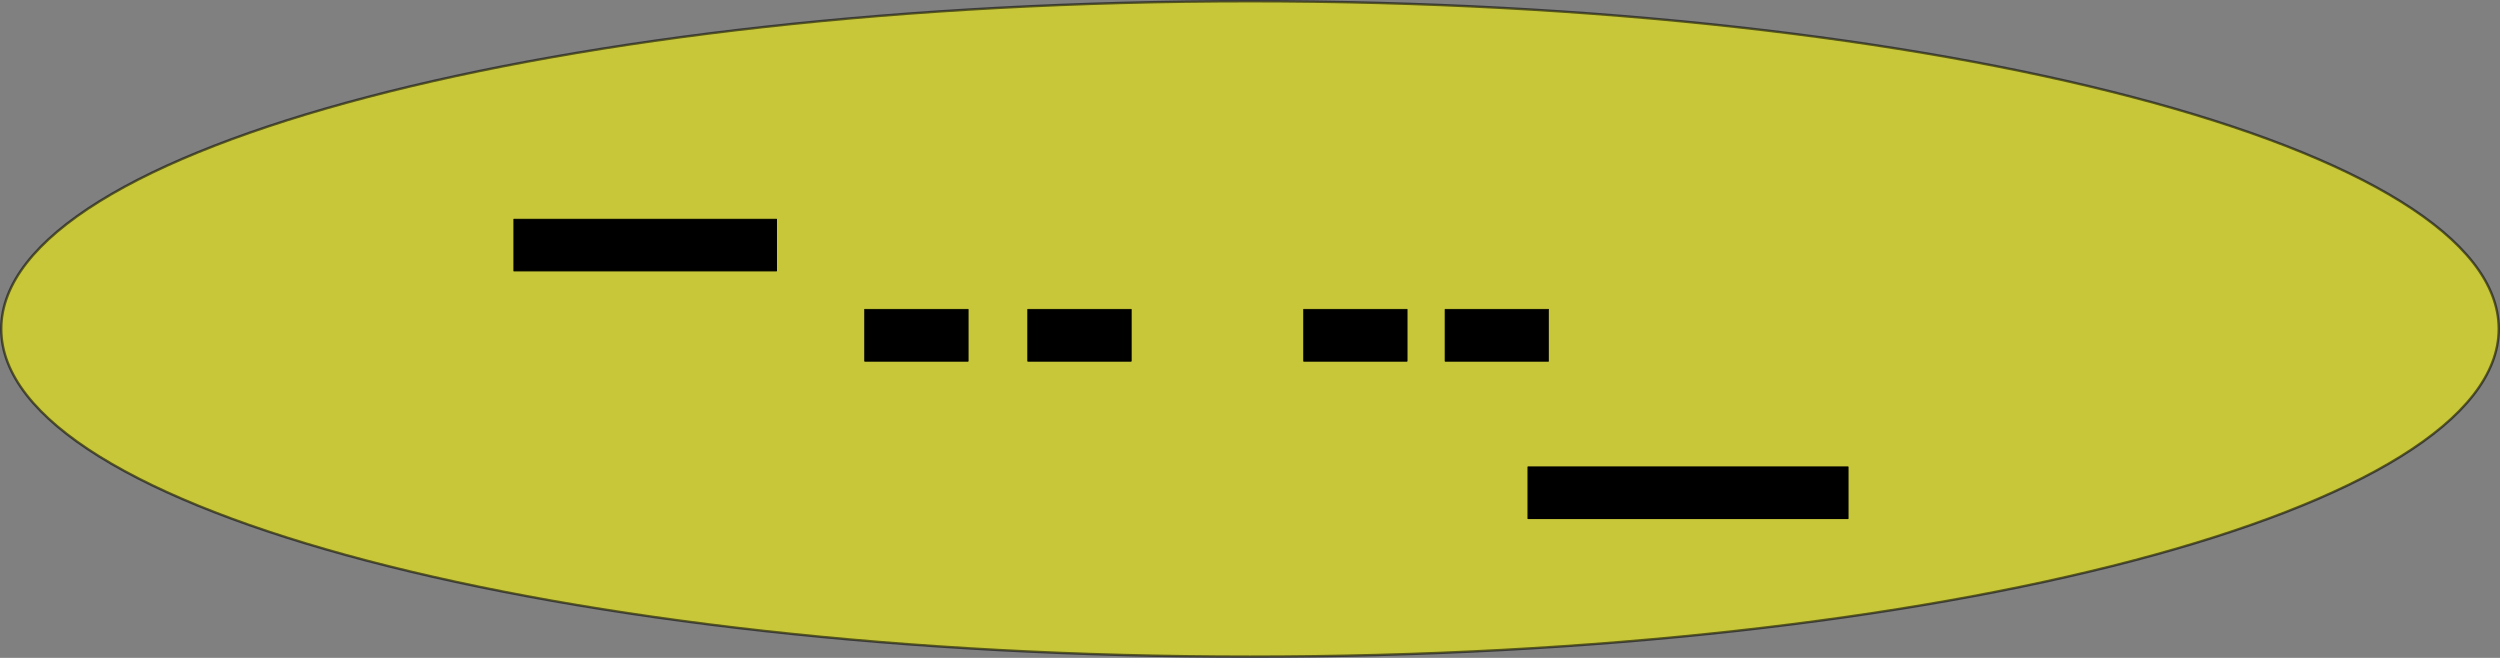 <?xml version="1.0" encoding="UTF-8" standalone="no"?>
<!-- Created with Inkscape (http://www.inkscape.org/) -->

<svg
   xmlns:dc="http://purl.org/dc/elements/1.1/"
   xmlns:cc="http://creativecommons.org/ns#"
   xmlns:rdf="http://www.w3.org/1999/02/22-rdf-syntax-ns#"
   xmlns:svg="http://www.w3.org/2000/svg"
   xmlns="http://www.w3.org/2000/svg"
   xmlns:xlink="http://www.w3.org/1999/xlink"
   xmlns:sodipodi="http://sodipodi.sourceforge.net/DTD/sodipodi-0.dtd"
   xmlns:inkscape="http://www.inkscape.org/namespaces/inkscape"
   width="1346.457"
   height="354.331"
   id="svg3077"
   version="1.1"
   inkscape:version="0.91 r13725"
   sodipodi:docname="arbre-zoe-V07-final-socle.svg"
   inkscape:export-filename="/home/laurent/Documents/135_Projets/20_Projets_Divers/93_ArbreBijoux/AB2/arbre-zoe-V07.png"
   inkscape:export-xdpi="26.723597"
   inkscape:export-ydpi="26.723597">
  <rect width="100%" height="100%" fill="#808080" stroke="none"/>
  <defs
     id="defs3079">
    <linearGradient
       y2="248.564"
       x2="743.797"
       y1="248.104"
       x1="620.323"
       gradientTransform="translate(-205.205,21.168)"
       gradientUnits="userSpaceOnUse"
       id="linearGradient2609"
       xlink:href="#linearGradient2287"
       inkscape:collect="always" />
    <linearGradient
       gradientTransform="translate(12,0)"
       y2="253.159"
       x2="355.508"
       y1="252.508"
       x1="331.254"
       gradientUnits="userSpaceOnUse"
       id="linearGradient2607"
       xlink:href="#linearGradient4312"
       inkscape:collect="always" />
    <linearGradient
       gradientTransform="translate(12,0)"
       y2="262.83"
       x2="330.942"
       y1="260.989"
       x1="111.364"
       gradientUnits="userSpaceOnUse"
       id="linearGradient2605"
       xlink:href="#linearGradient4281"
       inkscape:collect="always" />
    <linearGradient
       gradientTransform="translate(12,0)"
       y2="262.83"
       x2="330.942"
       y1="260.989"
       x1="111.364"
       gradientUnits="userSpaceOnUse"
       id="linearGradient2603"
       xlink:href="#linearGradient4281"
       inkscape:collect="always" />
    <linearGradient
       gradientTransform="translate(12,0)"
       y2="262.83"
       x2="330.942"
       y1="260.989"
       x1="111.364"
       gradientUnits="userSpaceOnUse"
       id="linearGradient2601"
       xlink:href="#linearGradient4281"
       inkscape:collect="always" />
    <linearGradient
       gradientTransform="translate(12,0)"
       y2="262.83"
       x2="330.942"
       y1="260.989"
       x1="111.364"
       gradientUnits="userSpaceOnUse"
       id="linearGradient2599"
       xlink:href="#linearGradient4281"
       inkscape:collect="always" />
    <linearGradient
       y2="348.498"
       x2="133.613"
       y1="347.963"
       x1="49.239"
       gradientTransform="translate(280.745,-86.284)"
       gradientUnits="userSpaceOnUse"
       id="linearGradient2597"
       xlink:href="#linearGradient4325"
       inkscape:collect="always" />
    <linearGradient
       y2="388.808"
       x2="413.497"
       y1="388.92"
       x1="392.074"
       gradientTransform="translate(12,-108)"
       gradientUnits="userSpaceOnUse"
       id="linearGradient2595"
       xlink:href="#linearGradient2298"
       inkscape:collect="always" />
    <linearGradient
       y2="270.775"
       x2="717.278"
       y1="271.804"
       x1="630.908"
       gradientTransform="translate(-170,0)"
       gradientUnits="userSpaceOnUse"
       id="linearGradient2593"
       xlink:href="#linearGradient2309"
       inkscape:collect="always" />
    <linearGradient
       y2="387.222"
       x2="429.849"
       y1="389.825"
       x1="304.246"
       gradientTransform="translate(116.452,-128.206)"
       gradientUnits="userSpaceOnUse"
       id="linearGradient2591"
       xlink:href="#linearGradient2276"
       inkscape:collect="always" />
    <linearGradient
       y2="339.389"
       x2="156.917"
       y1="339.714"
       x1="113.238"
       gradientTransform="translate(238.476,-73.54)"
       gradientUnits="userSpaceOnUse"
       id="linearGradient2589"
       xlink:href="#linearGradient4336"
       inkscape:collect="always" />
    <linearGradient
       y2="273.333"
       x2="150.984"
       y1="272.357"
       x1="13.992"
       gradientTransform="translate(119.706,-32.865)"
       gradientUnits="userSpaceOnUse"
       id="linearGradient2587"
       xlink:href="#linearGradient4301"
       inkscape:collect="always" />
    <linearGradient
       gradientTransform="translate(12,0)"
       y2="288.6"
       x2="681.368"
       y1="285.839"
       x1="119.647"
       gradientUnits="userSpaceOnUse"
       id="linearGradient2585"
       xlink:href="#linearGradient4257"
       inkscape:collect="always" />
    <linearGradient
       y2="262.83"
       x2="330.942"
       y1="260.989"
       x1="111.364"
       gradientUnits="userSpaceOnUse"
       id="linearGradient2444"
       xlink:href="#linearGradient4281"
       inkscape:collect="always" />
    <linearGradient
       gradientUnits="userSpaceOnUse"
       y2="262.83"
       x2="330.942"
       y1="260.989"
       x1="111.364"
       id="linearGradient4287"
       xlink:href="#linearGradient4281"
       inkscape:collect="always" />
    <linearGradient
       gradientTransform="translate(58.571,-140.571)"
       gradientUnits="userSpaceOnUse"
       y2="492"
       x2="458.159"
       y1="373.556"
       x1="160.095"
       id="linearGradient3232"
       xlink:href="#linearGradient3226"
       inkscape:collect="always" />
    <linearGradient
       id="linearGradient3218">
      <stop
         id="stop3220"
         offset="0"
         style="stop-color:#000000;stop-opacity:1;" />
      <stop
         id="stop3222"
         offset="1"
         style="stop-color:#7c7e86;stop-opacity:1;" />
    </linearGradient>
    <linearGradient
       id="linearGradient3226">
      <stop
         id="stop3228"
         offset="0"
         style="stop-color:#dedbdb;stop-opacity:1;" />
      <stop
         id="stop3230"
         offset="1"
         style="stop-color:#cfd0d1;stop-opacity:1;" />
    </linearGradient>
    <linearGradient
       id="linearGradient4257">
      <stop
         id="stop4259"
         offset="0"
         style="stop-color:#8f8f09;stop-opacity:1;" />
      <stop
         id="stop4261"
         offset="1"
         style="stop-color:#bfbf1c;stop-opacity:1;" />
    </linearGradient>
    <linearGradient
       id="linearGradient4281">
      <stop
         id="stop4283"
         offset="0"
         style="stop-color:#8a0a0a;stop-opacity:1;" />
      <stop
         id="stop4285"
         offset="1"
         style="stop-color:#dc3c3c;stop-opacity:1;" />
    </linearGradient>
    <linearGradient
       id="linearGradient4301">
      <stop
         id="stop4303"
         offset="0"
         style="stop-color:#11931a;stop-opacity:1;" />
      <stop
         id="stop4305"
         offset="1"
         style="stop-color:#1cca33;stop-opacity:1;" />
    </linearGradient>
    <linearGradient
       id="linearGradient4312">
      <stop
         id="stop4314"
         offset="0"
         style="stop-color:#6b141f;stop-opacity:1;" />
      <stop
         id="stop4316"
         offset="1"
         style="stop-color:#c1162c;stop-opacity:1;" />
    </linearGradient>
    <linearGradient
       id="linearGradient4325">
      <stop
         id="stop4327"
         offset="0"
         style="stop-color:#0d8202;stop-opacity:1;" />
      <stop
         id="stop4329"
         offset="1"
         style="stop-color:#73ce40;stop-opacity:1;" />
    </linearGradient>
    <linearGradient
       id="linearGradient4336">
      <stop
         id="stop4338"
         offset="0"
         style="stop-color:#236b14;stop-opacity:1;" />
      <stop
         id="stop4340"
         offset="1"
         style="stop-color:#62cd5b;stop-opacity:1;" />
    </linearGradient>
    <linearGradient
       id="linearGradient2276">
      <stop
         id="stop2278"
         offset="0"
         style="stop-color:#139d0b;stop-opacity:1;" />
      <stop
         id="stop2280"
         offset="1"
         style="stop-color:#70d14f;stop-opacity:1;" />
    </linearGradient>
    <linearGradient
       id="linearGradient2287">
      <stop
         id="stop2289"
         offset="0"
         style="stop-color:#6a6b14;stop-opacity:1;" />
      <stop
         id="stop2291"
         offset="1"
         style="stop-color:#d0c652;stop-opacity:1;" />
    </linearGradient>
    <linearGradient
       id="linearGradient2298">
      <stop
         id="stop2300"
         offset="0"
         style="stop-color:#6b141f;stop-opacity:1;" />
      <stop
         id="stop2302"
         offset="1"
         style="stop-color:#bd162b;stop-opacity:1;" />
    </linearGradient>
    <linearGradient
       id="linearGradient2309">
      <stop
         id="stop2311"
         offset="0"
         style="stop-color:#c02020;stop-opacity:1;" />
      <stop
         id="stop2313"
         offset="1"
         style="stop-color:#8b0f0f;stop-opacity:1;" />
    </linearGradient>
    <inkscape:perspective
       id="perspective147"
       inkscape:persp3d-origin="387.5 : 133.33333 : 1"
       inkscape:vp_z="775 : 200 : 1"
       inkscape:vp_y="0 : 1000 : 0"
       inkscape:vp_x="0 : 200 : 1"
       sodipodi:type="inkscape:persp3d" />
  </defs>
  <sodipodi:namedview
     id="base"
     pagecolor="#ffffff"
     bordercolor="#666666"
     borderopacity="1.0"
     inkscape:pageopacity="0.0"
     inkscape:pageshadow="2"
     inkscape:zoom="0.61391345"
     inkscape:cx="696.40044"
     inkscape:cy="229.43635"
     inkscape:document-units="mm"
     inkscape:current-layer="layer1"
     showgrid="false"
     inkscape:window-width="1600"
     inkscape:window-height="853"
     inkscape:window-x="-2"
     inkscape:window-y="-3"
     inkscape:window-maximized="1"
     fit-margin-top="0"
     fit-margin-left="0"
     fit-margin-right="0"
     fit-margin-bottom="0"
     units="mm"
     showguides="true"
     inkscape:guide-bbox="true">
    <sodipodi:guide
       orientation="0,1"
       position="2190.011,116.928"
       id="guide4337" />
    <sodipodi:guide
       orientation="1,0"
       position="1050.811,415.175"
       id="guide4360" />
    <sodipodi:guide
       orientation="0,1"
       position="925.805,392.699"
       id="guide4581" />
    <sodipodi:guide
       orientation="1,0"
       position="465.68,294.21"
       id="guide4664" />
  </sodipodi:namedview>
  <g
     inkscape:label="Decoupe2"
     inkscape:groupmode="layer"
     id="layer1"
     transform="translate(894.286,-910.767)">
    <path
       style="opacity:0.556;fill:#ffff00;fill-opacity:1;stroke:#000000;stroke-width:1.324;stroke-miterlimit:4;stroke-opacity:1"
       d="m 451.509,1087.933 c 0,97.48 -301.118,176.504 -672.567,176.504 -371.448,0 -672.567,-79.023 -672.567,-176.504 0,-97.48 301.118,-176.504 672.567,-176.504 371.448,0 672.567,79.023 672.567,176.504 z"
       id="path3510"
       inkscape:connector-curvature="0" />
  </g>
  <g
     inkscape:groupmode="layer"
     id="layer2"
     inkscape:label="Decoupe1"
     transform="translate(2.8011513e-6,-1100.59)">
    <path
       inkscape:connector-curvature="0"
       style="fill:#000000;fill-opacity:1;stroke:#000000;stroke-width:0.549;stroke-linejoin:round;stroke-miterlimit:4;stroke-opacity:1"
       d="m 276.796,1218.7 141.393,0 0,27.797 -141.393,0 z"
       id="rect4358-1-8" />
    <path
       inkscape:connector-curvature="0"
       style="fill:#000000;fill-opacity:1;stroke:#000000;stroke-width:0.606;stroke-linejoin:round;stroke-miterlimit:4;stroke-opacity:1"
       d="m 822.979,1352.096 172.316,0 0,27.741 -172.316,0 z"
       id="rect4358-3" />
    <path
       inkscape:connector-curvature="0"
       style="fill:#000000;fill-opacity:1;stroke:#000000;stroke-width:0.346;stroke-linejoin:round;stroke-miterlimit:4;stroke-opacity:1"
       d="m 465.68,1267.166 55.761,0 0,28 -55.761,0 z"
       id="rect4358-1-8-6-7" />
    <path
       inkscape:connector-curvature="0"
       style="fill:#000000;fill-opacity:1;stroke:#000000;stroke-width:0.346;stroke-linejoin:round;stroke-miterlimit:4;stroke-opacity:1"
       d="m 702.108,1267.166 55.747,0 0,28 -55.747,0 z"
       id="rect4358-1-8-6-6-2" />
    <path
       inkscape:connector-curvature="0"
       style="fill:#000000;fill-opacity:1;stroke:#000000;stroke-width:0.346;stroke-linejoin:round;stroke-miterlimit:4;stroke-opacity:1"
       d="m 778.272,1267.166 55.747,0 0,28 -55.747,0 z"
       id="rect4358-1-8-6-6-8-5" />
    <path
       inkscape:connector-curvature="0"
       style="fill:#000000;fill-opacity:1;stroke:#000000;stroke-width:0.346;stroke-linejoin:round;stroke-miterlimit:4;stroke-opacity:1"
       d="m 553.514,1267.166 55.761,0 0,28 -55.761,0 z"
       id="rect4358-1-8-6-5-6" />
  </g>
</svg>
